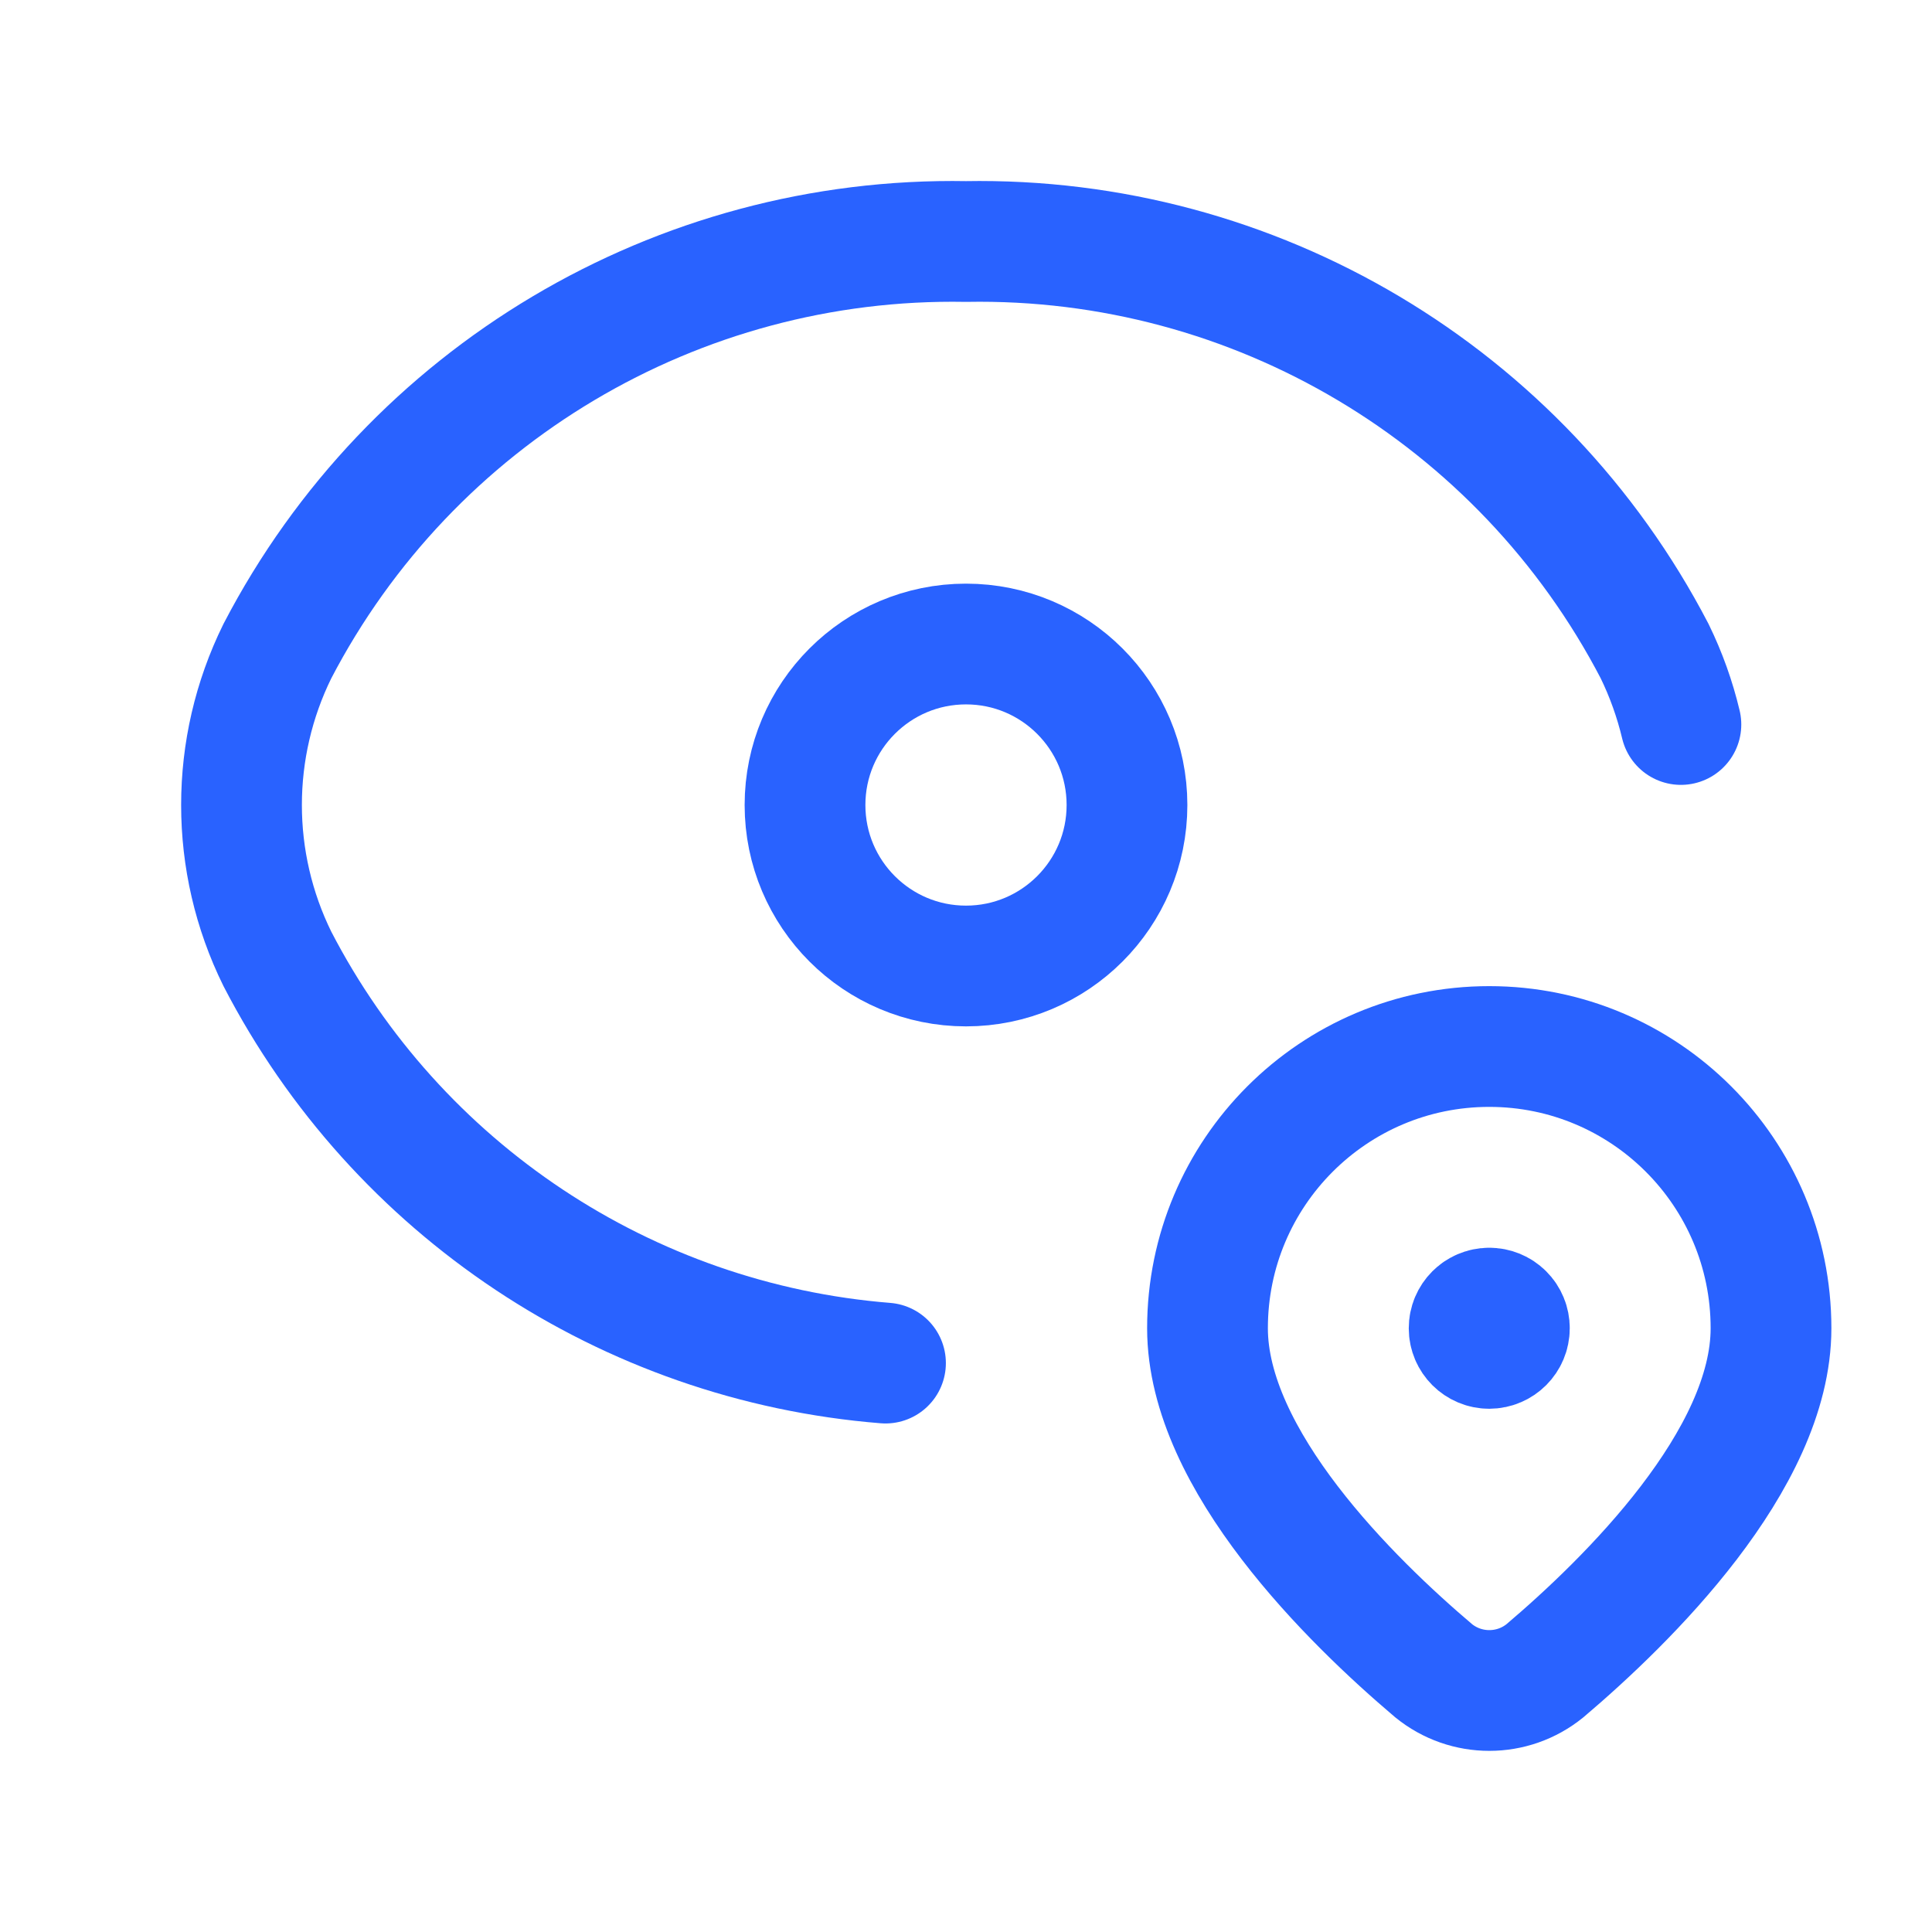 <?xml version="1.0" encoding="UTF-8"?>
<svg xmlns="http://www.w3.org/2000/svg" width="64" height="64" viewBox="0 0 64 64" fill="none">
  <path d="M55.682 24C55.482 23.16 55.19 22.344 54.811 21.568C50.396 13.085 41.562 7.83 32 8C22.438 7.83 13.604 13.085 9.189 21.568V21.568C7.604 24.782 7.604 28.551 9.189 31.765V31.765C13.144 39.405 20.758 44.466 29.333 45.154" stroke="#2962FF" stroke-width="4" stroke-linecap="round" stroke-linejoin="round"></path>
  <path d="M49.331 43.333C48.963 43.335 48.666 43.634 48.667 44.002C48.668 44.37 48.966 44.667 49.334 44.667C49.702 44.666 50 44.368 50 44C50.001 43.822 49.931 43.652 49.805 43.527C49.679 43.401 49.508 43.332 49.331 43.333" stroke="#2962FF" stroke-width="4" stroke-linecap="round" stroke-linejoin="round"></path>
  <path fill-rule="evenodd" clip-rule="evenodd" d="M40 44V44C40 38.845 44.179 34.667 49.333 34.667V34.667C54.488 34.667 58.667 38.845 58.667 44V44C58.667 48.369 53.899 53.037 51.179 55.345C50.105 56.218 48.565 56.218 47.491 55.345C44.768 53.037 40 48.369 40 44Z" stroke="#2962FF" stroke-width="4" stroke-linecap="round" stroke-linejoin="round"></path>
  <circle cx="32" cy="26.667" r="5.333" stroke="#2962FF" stroke-width="4" stroke-linecap="round" stroke-linejoin="round"></circle>
</svg>
